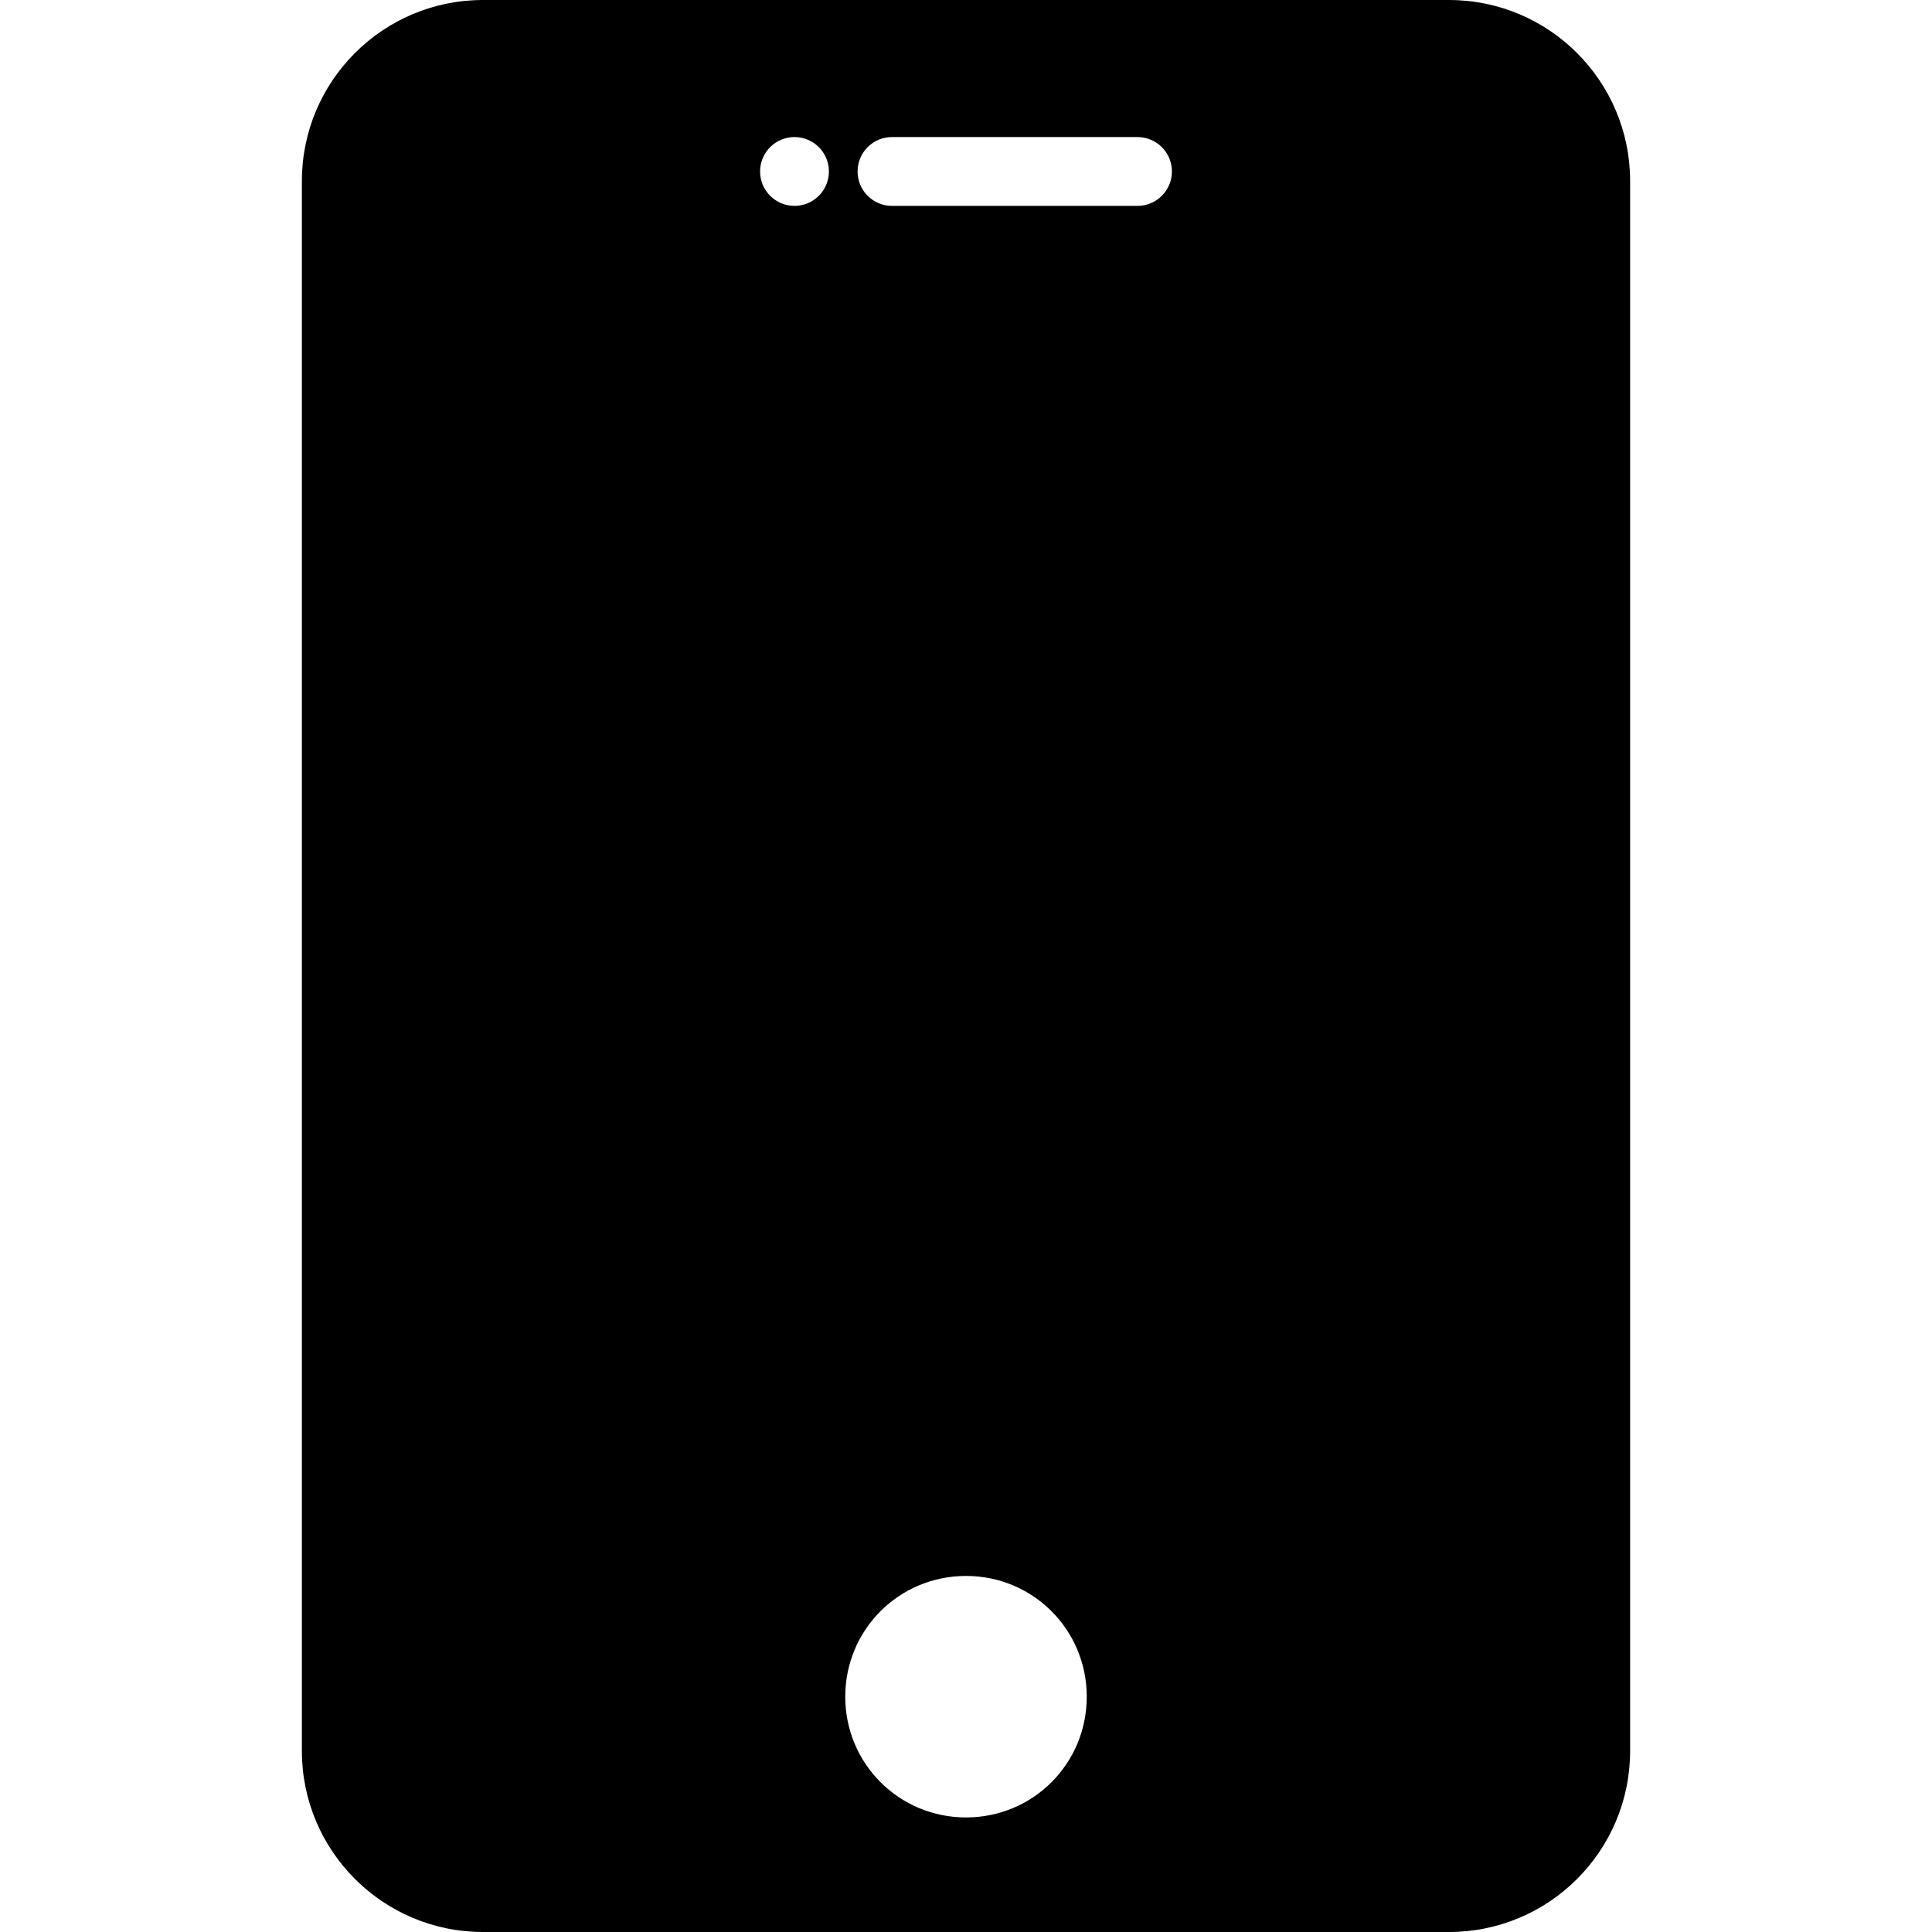 <?xml version="1.0" encoding="UTF-8"?><svg id="Layer_1" xmlns="http://www.w3.org/2000/svg" viewBox="0 0 512 512"><path d="M384,0H128C101.49,0,80,21.49,80,48V464c0,26.5,21.49,48,48,48H384c26.51,0,48-21.49,48-48V48C432,21.49,410.5,0,384,0ZM210.55,54.56c-5.04,0-9.12-4.08-9.12-9.12s4.08-9.12,9.12-9.12,9.12,4.09,9.12,9.12-4.09,9.12-9.12,9.12Zm45.45,427.08c-17.75,0-32-14.25-32-32s14.25-32,32-32,32,14.25,32,32-14.2,32-32,32ZM301.45,54.56h-65.06c-5.04,0-9.12-4.08-9.12-9.12s4.08-9.12,9.12-9.12h65.06c5.03,0,9.12,4.09,9.12,9.12s-4.09,9.12-9.12,9.12Z"/></svg>